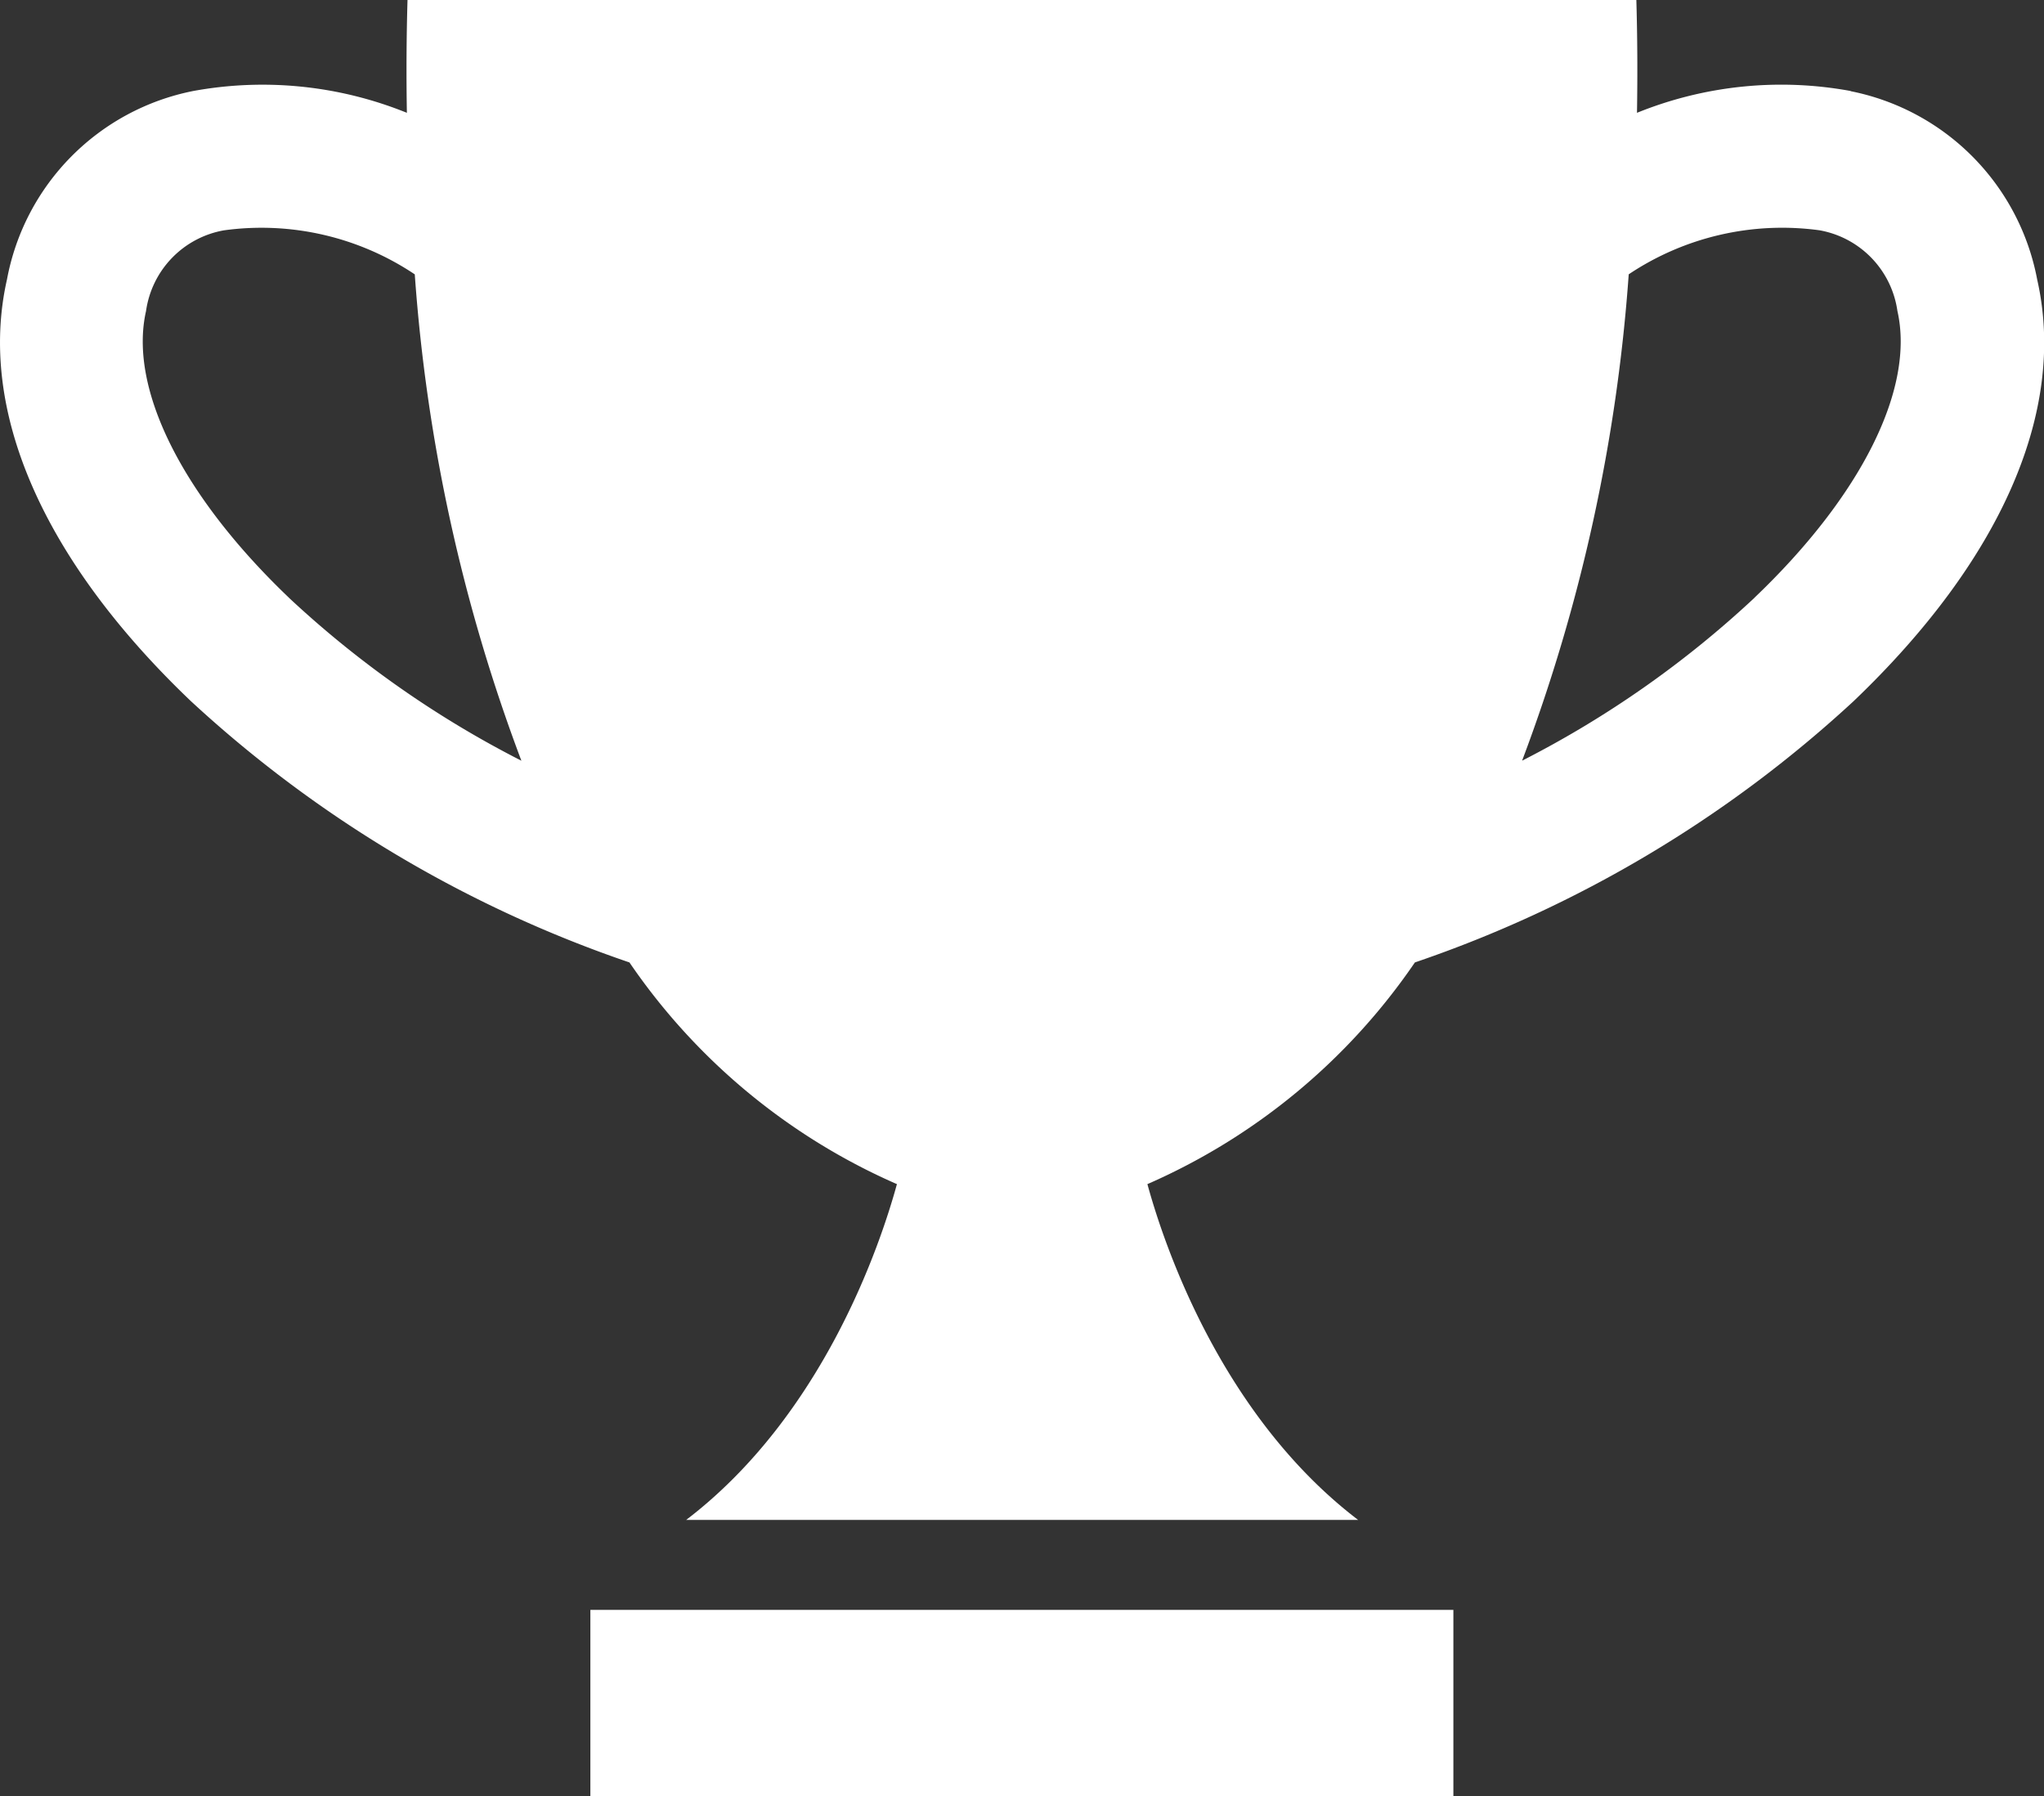 <svg height="42.801" viewBox="0 0 48.693 42.801" width="48.693" xmlns="http://www.w3.org/2000/svg"><rect x="0" y="0" width="48.693" height="42.801" fill="#333333" stroke="none"/><g fill="#fff"><path d="m46.8 24.689a24.207 24.207 0 0 1 -5.535 3.88 41.035 41.035 0 0 0 2.54-11.588 6.577 6.577 0 0 1 4.546-1.049 2.276 2.276 0 0 1 1.855 1.923c.419 1.843-.856 4.4-3.407 6.833zm-34.909 0c-2.551-2.437-3.825-4.99-3.407-6.833a2.274 2.274 0 0 1 1.856-1.923 6.562 6.562 0 0 1 4.546 1.049 41.037 41.037 0 0 0 2.54 11.588 24.207 24.207 0 0 1 -5.535-3.88zm37.2-12.076a9.143 9.143 0 0 0 -5.089.52c.015-.921.01-1.824-.015-2.688h-29.274c-.025.865-.031 1.765-.015 2.688a9.16 9.16 0 0 0 -5.089-.52 5.625 5.625 0 0 0 -4.437 4.487c-.706 3.111.847 6.679 4.377 10.047a29.321 29.321 0 0 0 10.451 6.229 14.979 14.979 0 0 0 6.372 5.282c-.387 1.412-1.744 5.5-5.02 8h8 8.006c-3.278-2.5-4.634-6.592-5.019-8a14.975 14.975 0 0 0 6.372-5.282 29.323 29.323 0 0 0 10.448-6.222c3.528-3.369 5.083-6.934 4.377-10.047a5.641 5.641 0 0 0 -4.442-4.489z" transform="translate(-5.005 -10.445)"/><path d="m14.064 38.357h20.559v4.444h-20.559z"/></g></svg>